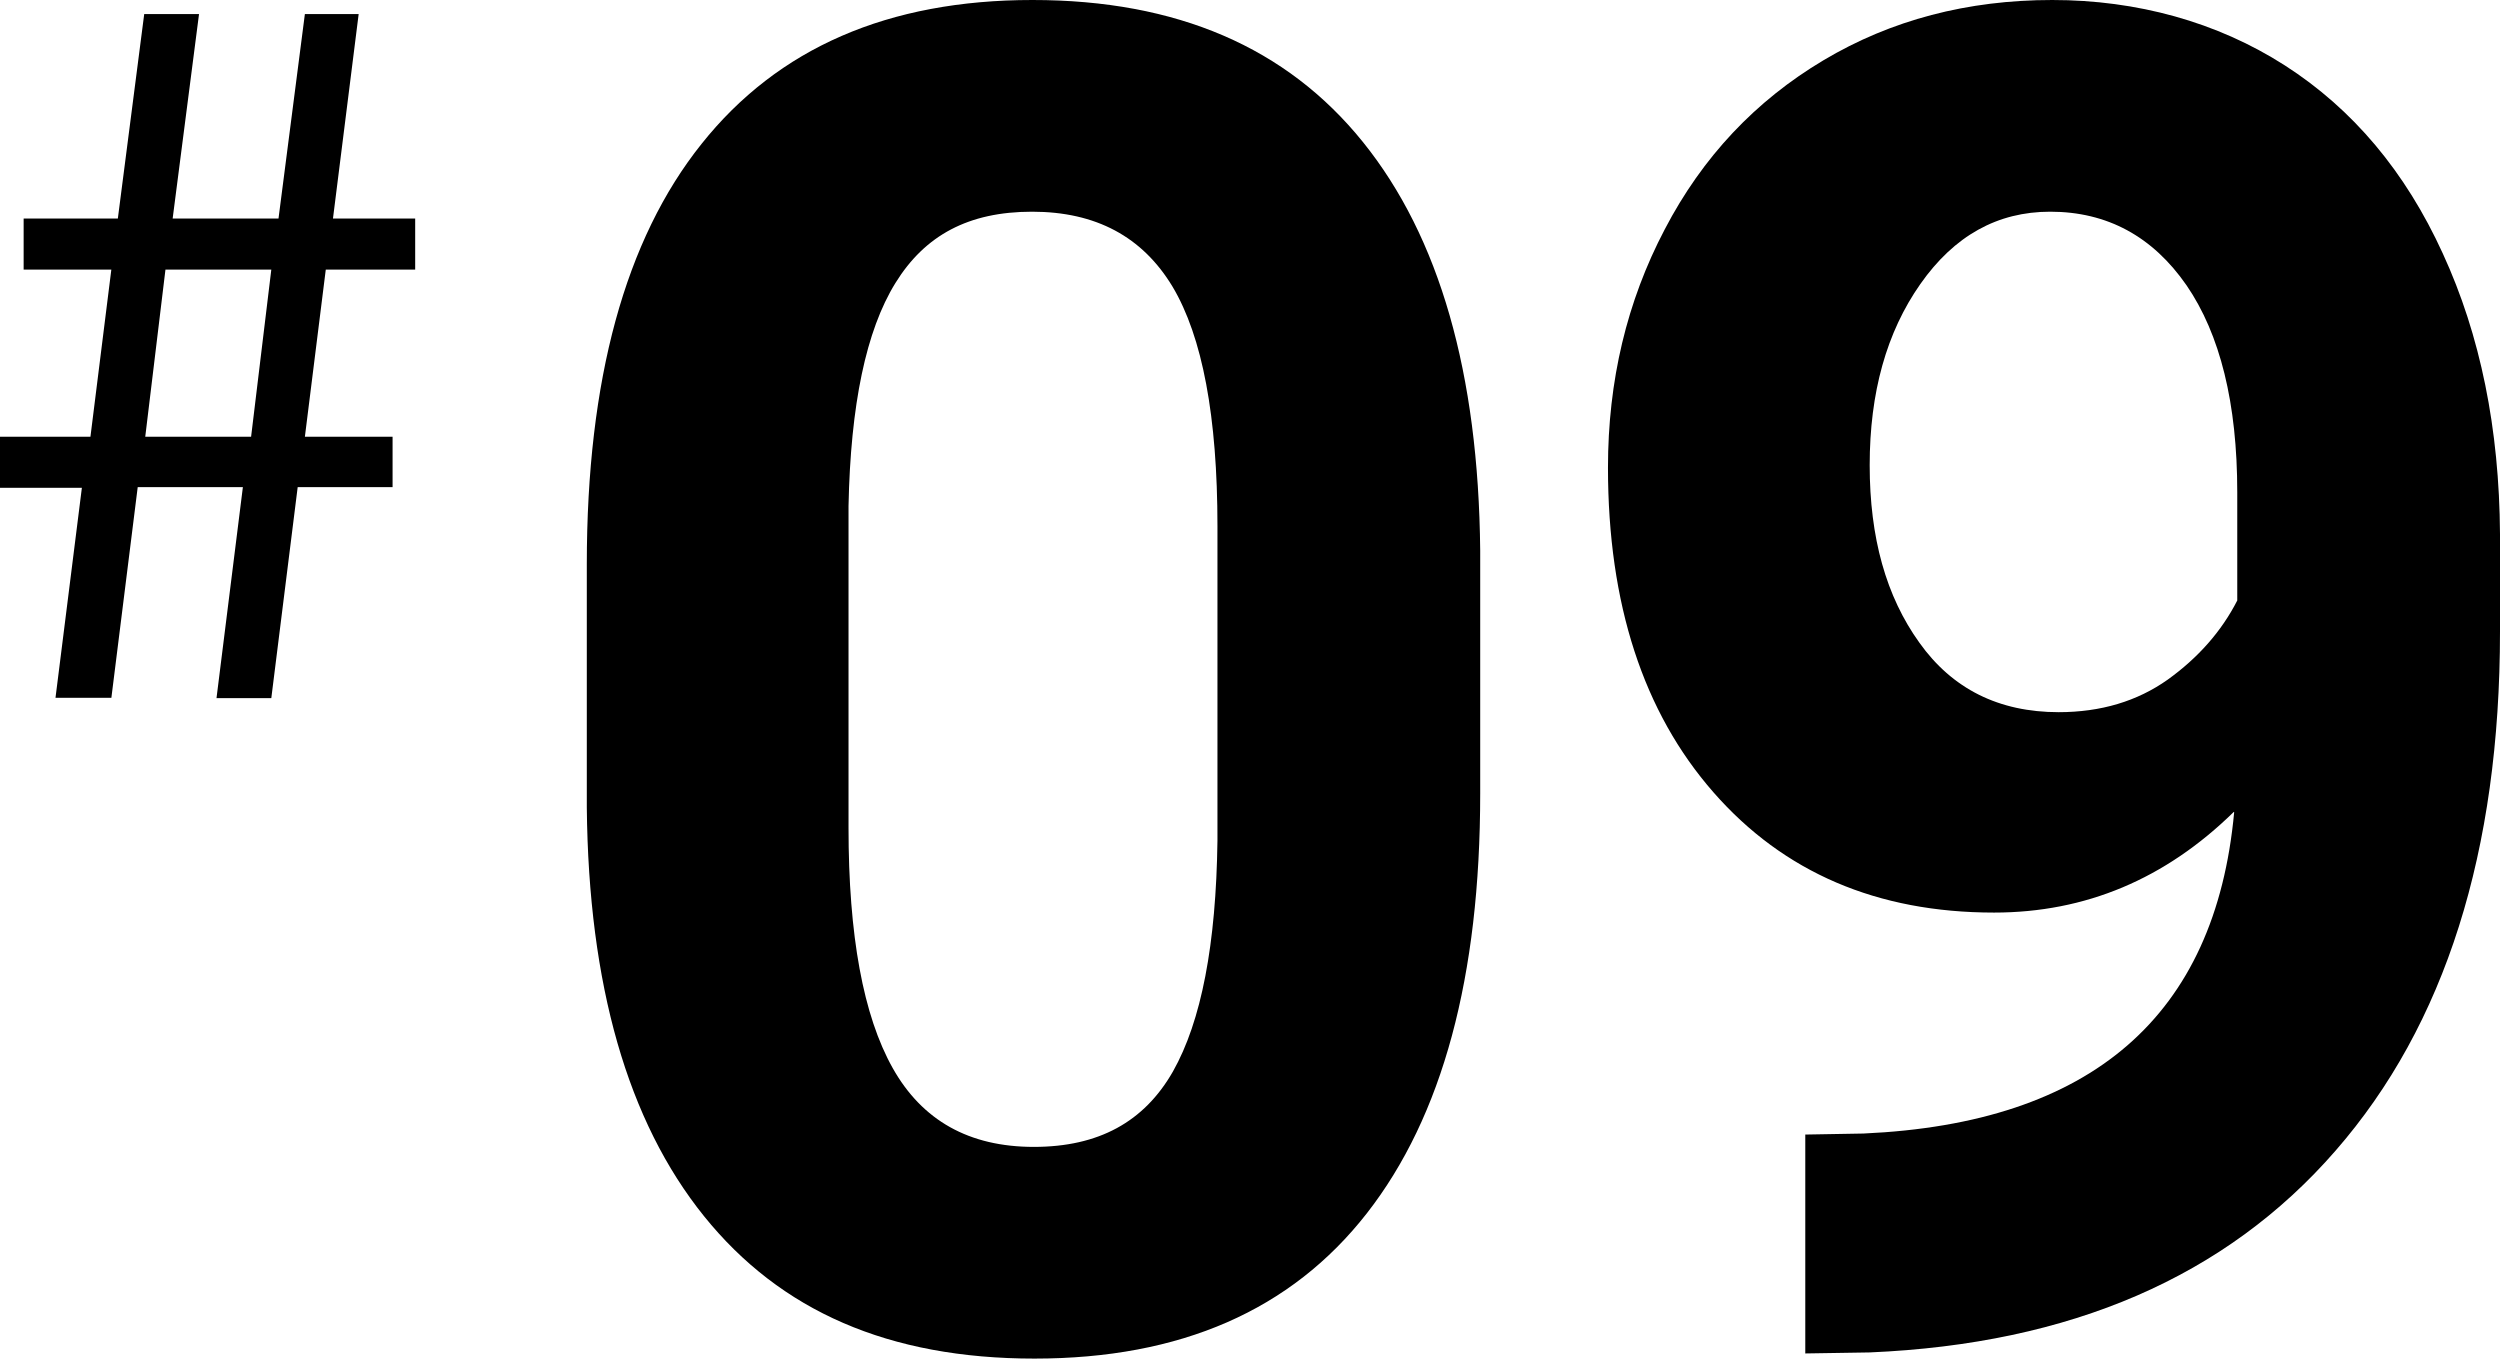 <?xml version="1.0" encoding="UTF-8"?>
<svg id="_レイヤー_1" data-name="レイヤー_1" xmlns="http://www.w3.org/2000/svg" width="72.98" height="39.66" viewBox="0 0 72.98 39.66">
  <g>
    <path d="M43.21,23.17c0,5.34-1.1,9.42-3.31,12.25-2.21,2.83-5.44,4.24-9.7,4.24s-7.42-1.39-9.65-4.16-3.37-6.75-3.42-11.93v-7.1c0-5.39,1.12-9.48,3.35-12.27C22.71,1.4,25.93,0,30.14,0s7.42,1.38,9.65,4.15c2.23,2.77,3.37,6.74,3.42,11.92v7.1ZM35.54,15.36c0-3.2-.44-5.53-1.31-6.99-.88-1.46-2.24-2.19-4.1-2.19s-3.13.69-3.99,2.08c-.86,1.39-1.31,3.56-1.37,6.51v9.39c0,3.15.43,5.49,1.29,7.02s2.23,2.3,4.12,2.3,3.22-.73,4.06-2.2c.83-1.47,1.26-3.71,1.3-6.74v-9.18Z"/>
    <path d="M65.21,23.7c-2,1.96-4.33,2.94-7,2.94-3.41,0-6.14-1.17-8.19-3.51-2.05-2.34-3.08-5.5-3.08-9.48,0-2.53.55-4.85,1.66-6.96,1.1-2.11,2.65-3.75,4.63-4.93,1.98-1.18,4.21-1.76,6.68-1.76s4.81.64,6.79,1.91,3.52,3.1,4.61,5.49c1.1,2.39,1.65,5.12,1.67,8.19v2.84c0,6.43-1.6,11.49-4.8,15.16-3.2,3.68-7.73,5.64-13.6,5.89l-1.88.03v-6.39l1.7-.03c6.66-.3,10.27-3.43,10.82-9.38ZM60.09,20.79c1.24,0,2.3-.32,3.19-.95.89-.64,1.57-1.41,2.03-2.31v-3.16c0-2.6-.5-4.61-1.48-6.04-.99-1.43-2.32-2.15-3.98-2.15-1.54,0-2.8.7-3.79,2.11-.99,1.41-1.48,3.17-1.48,5.29s.48,3.83,1.45,5.18c.96,1.35,2.32,2.03,4.07,2.03Z"/>
  </g>
  <path d="M3.25,20.37h-1.63l.77-6.13H0v-1.49h2.64l.61-4.88H.69v-1.49h2.75L4.21.41h1.6l-.77,5.97h3.09l.77-5.97h1.57l-.75,5.97h2.4v1.49h-2.61l-.61,4.88h2.56v1.47h-2.77l-.77,6.16h-1.6l.77-6.16h-3.07l-.77,6.16ZM4.24,12.75h3.09l.59-4.88h-3.09l-.59,4.88Z"/>
</svg>